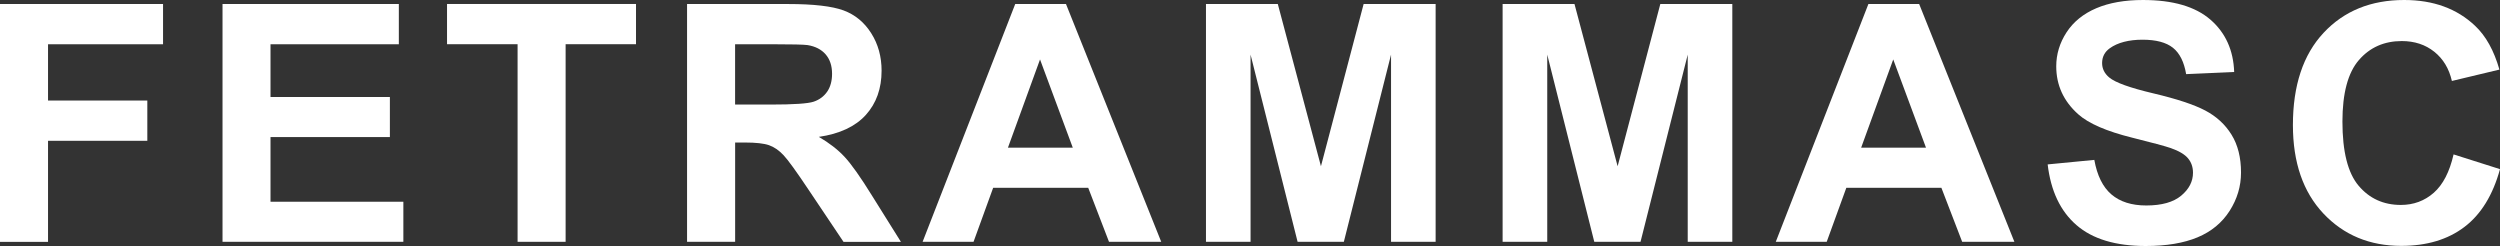 <svg xmlns="http://www.w3.org/2000/svg" id="Camada_1" data-name="Camada 1" viewBox="0 0 602.75 59.31"><rect x="0" y="0" width="602.75" height="59.31" fill="#333333" stroke="none"/><defs><style>      .cls-1 {        fill: #fff;      }    </style></defs><path class="cls-1" d="M0,58.3V.97h39.31v9.7H11.58v13.57h23.94v9.7H11.58v24.37H0Z"></path><path class="cls-1" d="M53.65,58.3V.97h42.51v9.7h-30.94v12.71h28.78v9.66h-28.78v15.6h32.03v9.66h-43.61,0Z"></path><path class="cls-1" d="M124.79,58.3V10.66h-17.01V.96h45.56v9.7h-16.97v47.64h-11.58Z"></path><path class="cls-1" d="M165.65,58.3V.97h24.37c6.13,0,10.58.52,13.36,1.54,2.78,1.03,5,2.86,6.67,5.5,1.67,2.63,2.5,5.65,2.5,9.03,0,4.3-1.26,7.85-3.79,10.66-2.53,2.8-6.31,4.57-11.34,5.3,2.5,1.46,4.57,3.06,6.2,4.81s3.83,4.85,6.59,9.31l7,11.19h-13.84l-8.37-12.48c-2.97-4.46-5.01-7.27-6.1-8.43-1.1-1.16-2.26-1.96-3.48-2.39-1.23-.43-3.17-.65-5.83-.65h-2.35v23.94h-11.59ZM177.23,25.21h8.56c5.55,0,9.02-.23,10.4-.7,1.38-.47,2.46-1.28,3.25-2.42.78-1.15,1.17-2.58,1.17-4.3,0-1.93-.52-3.49-1.54-4.67-1.03-1.19-2.48-1.94-4.36-2.25-.94-.13-3.75-.2-8.45-.2h-9.03v14.55h0Z"></path><path class="cls-1" d="M279.97,58.3h-12.59l-5.01-13.02h-22.92l-4.73,13.02h-12.28L244.77.97h12.24l22.96,57.33ZM258.65,35.61l-7.9-21.28-7.74,21.28h15.64Z"></path><path class="cls-1" d="M290.76,58.3V.97h17.32l10.4,39.11L328.77.97h17.36v57.33h-10.75V13.17l-11.38,45.13h-11.15l-11.34-45.13v45.13h-10.75,0Z"></path><path class="cls-1" d="M362.28,58.3V.97h17.33l10.4,39.11L400.3.97h17.36v57.33h-10.75V13.17l-11.38,45.13h-11.15l-11.34-45.13v45.13h-10.76Z"></path><path class="cls-1" d="M485.67,58.3h-12.59l-5.01-13.02h-22.92l-4.73,13.02h-12.28L450.47.97h12.24l22.96,57.33ZM464.36,35.61l-7.9-21.28-7.74,21.28h15.64Z"></path><path class="cls-1" d="M493.68,39.64l11.26-1.09c.68,3.78,2.05,6.56,4.13,8.33,2.07,1.77,4.87,2.66,8.39,2.66,3.73,0,6.54-.79,8.43-2.37s2.84-3.42,2.84-5.53c0-1.35-.4-2.51-1.19-3.46-.79-.95-2.18-1.78-4.17-2.48-1.36-.47-4.45-1.3-9.27-2.5-6.21-1.54-10.56-3.43-13.06-5.67-3.52-3.15-5.28-7-5.28-11.54,0-2.92.83-5.65,2.48-8.19,1.66-2.54,4.04-4.48,7.16-5.81s6.88-1.99,11.28-1.99c7.2,0,12.61,1.58,16.25,4.73,3.64,3.16,5.55,7.37,5.73,12.63l-11.58.51c-.5-2.95-1.56-5.06-3.19-6.36-1.63-1.29-4.07-1.94-7.33-1.94s-6,.69-7.9,2.07c-1.23.89-1.84,2.07-1.84,3.56,0,1.36.57,2.52,1.72,3.48,1.46,1.23,5.01,2.5,10.64,3.83,5.63,1.33,9.8,2.71,12.5,4.13,2.7,1.42,4.81,3.36,6.34,5.83s2.29,5.51,2.29,9.13c0,3.29-.91,6.36-2.74,9.23s-4.41,5-7.74,6.39c-3.34,1.39-7.5,2.09-12.48,2.09-7.25,0-12.82-1.67-16.7-5.03-3.88-3.35-6.21-8.23-6.96-14.65h-.01Z"></path><path class="cls-1" d="M591.53,37.22l11.22,3.56c-1.72,6.26-4.58,10.91-8.58,13.94-4,3.04-9.08,4.56-15.23,4.56-7.61,0-13.87-2.6-18.77-7.8s-7.35-12.31-7.35-21.33c0-9.54,2.46-16.95,7.39-22.23C565.14,2.64,571.62,0,579.65,0c7.01,0,12.71,2.07,17.09,6.22,2.61,2.45,4.56,5.97,5.87,10.56l-11.46,2.74c-.68-2.97-2.09-5.32-4.24-7.04s-4.77-2.58-7.84-2.58c-4.25,0-7.7,1.53-10.34,4.58s-3.97,7.99-3.97,14.82c0,7.25,1.3,12.41,3.91,15.49s6,4.62,10.17,4.62c3.08,0,5.72-.98,7.94-2.93,2.22-1.96,3.81-5.03,4.77-9.23l-.02-.03Z"></path></svg>